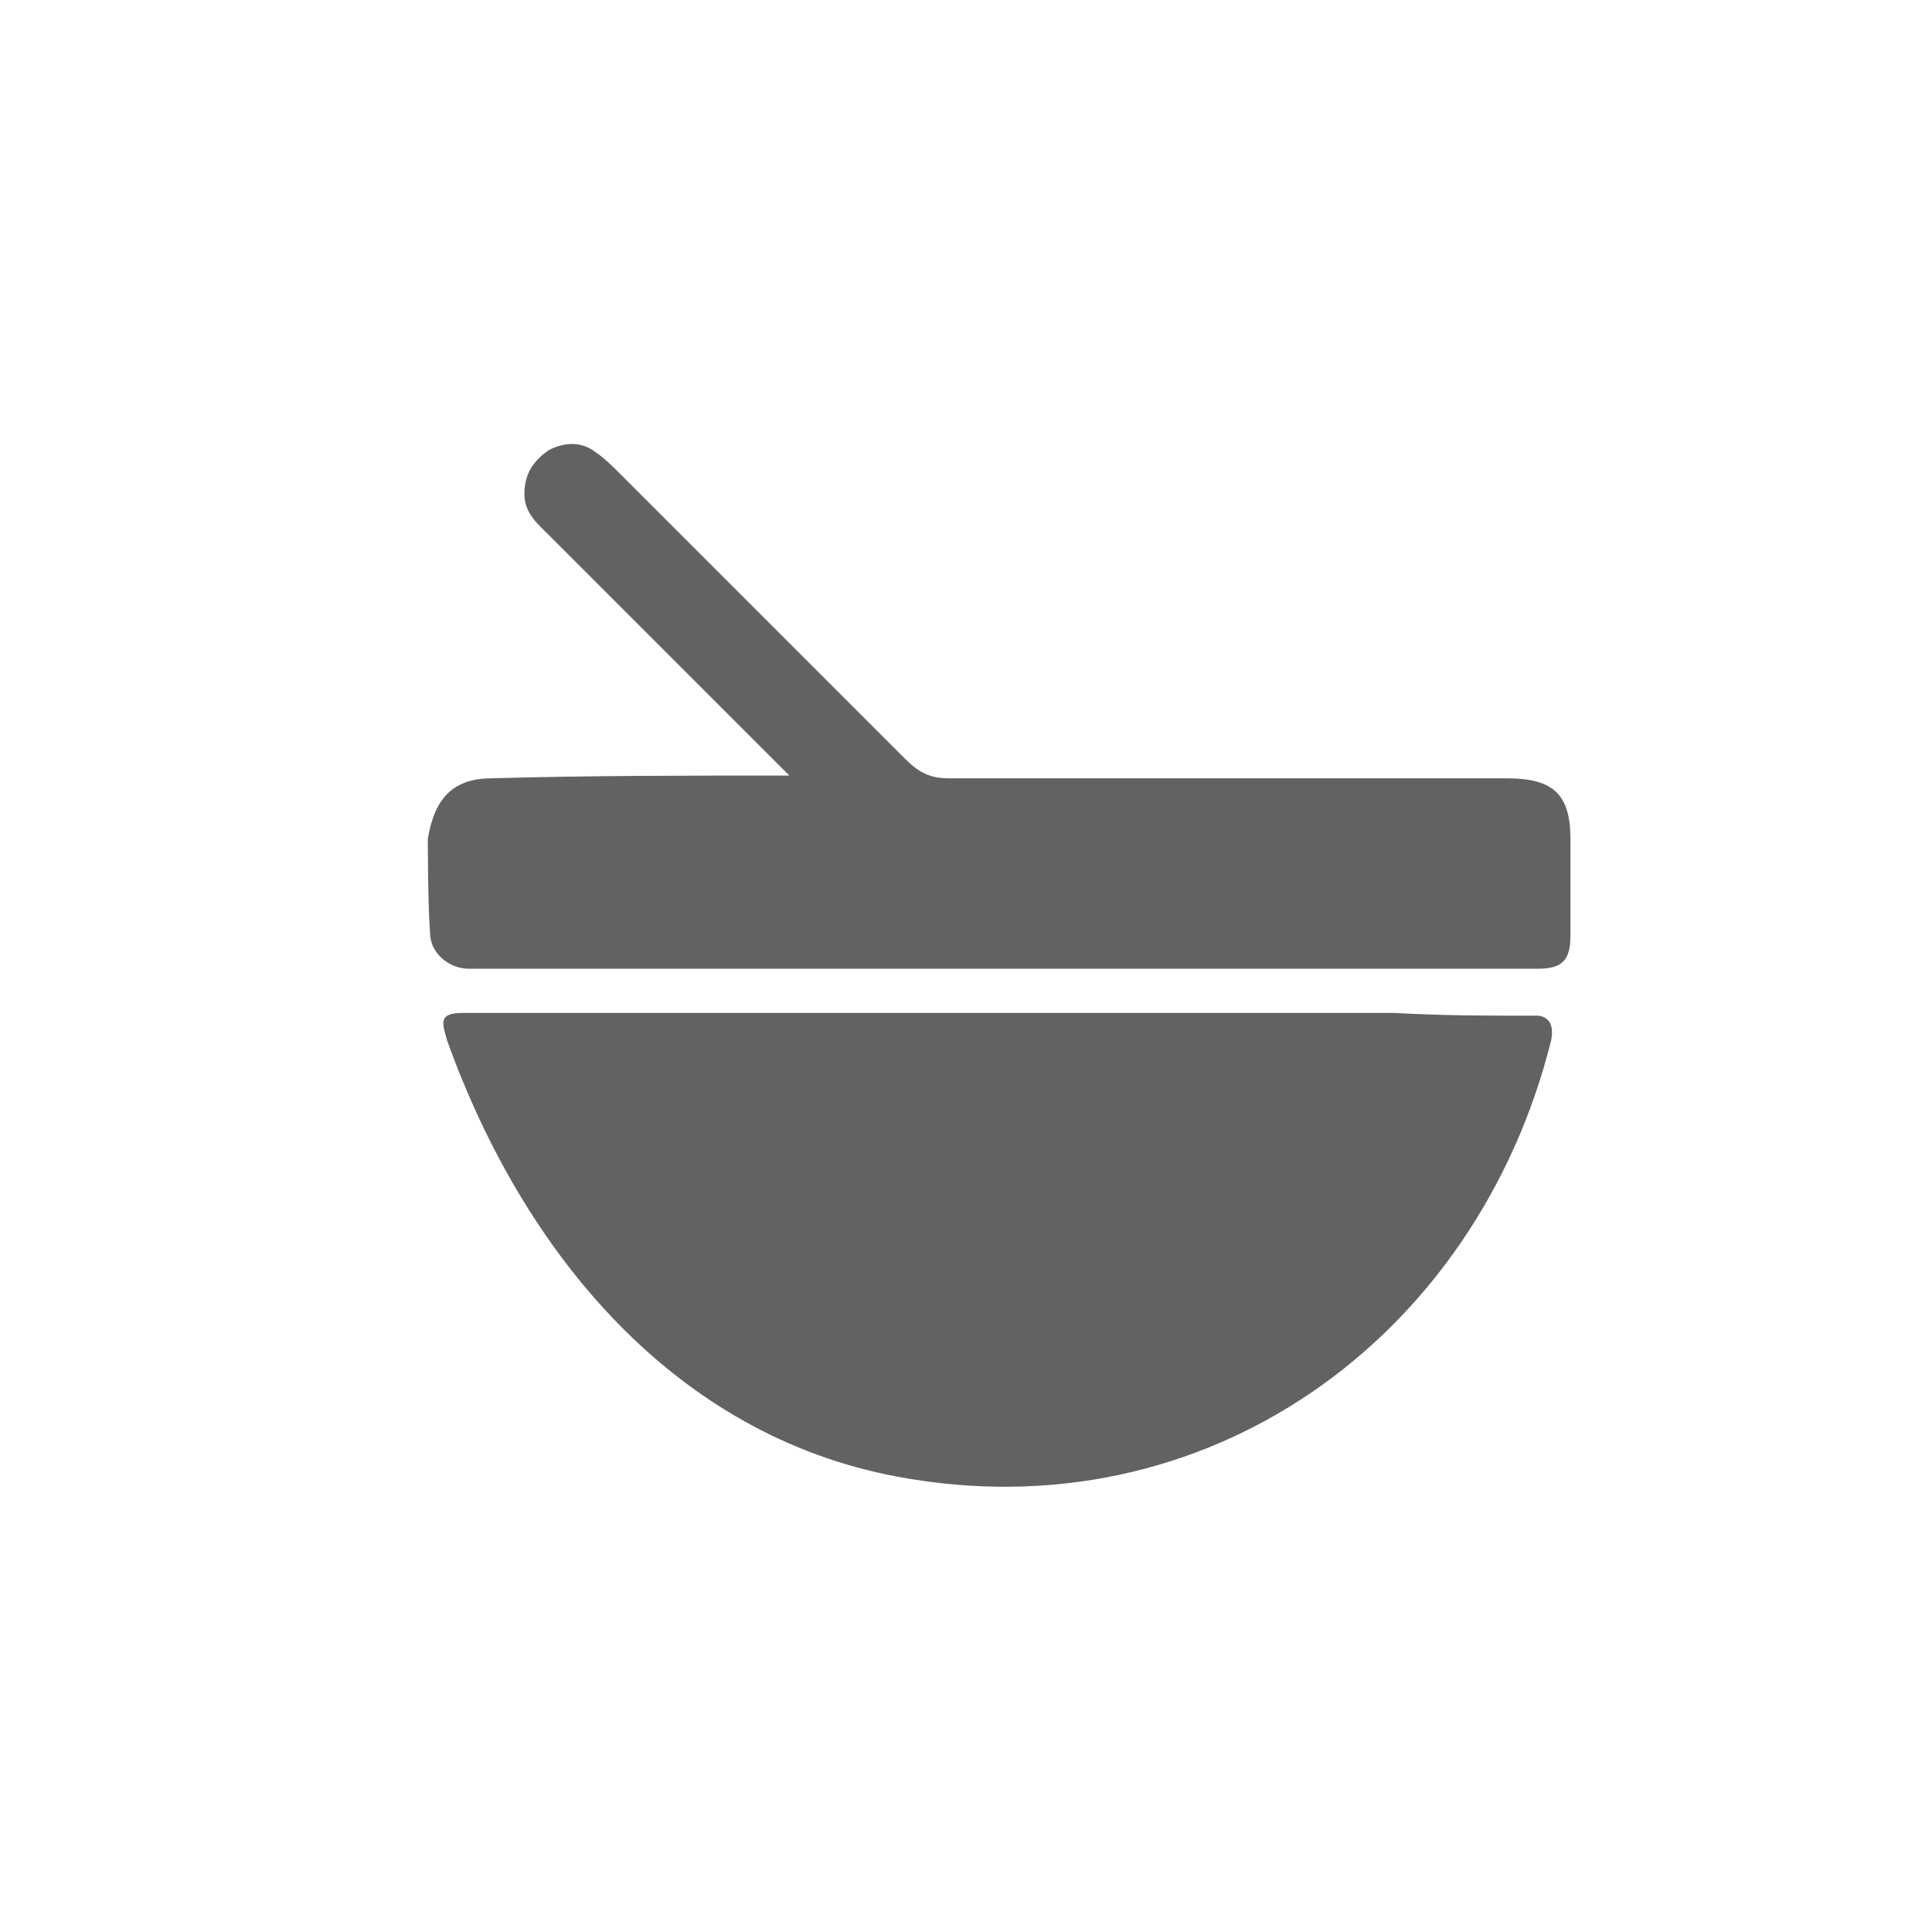 <svg xmlns="http://www.w3.org/2000/svg" xmlns:xlink="http://www.w3.org/1999/xlink" version="1.1" id="Layer_1" x="0px" y="0px" viewBox="0 0 70 70" style="enable-background:new 0 0 70 70;" xml:space="preserve">
<style type="text/css">
	.st0{fill:#626262;}
</style>
<g id="rRG9A5_1_">
	<g>
		<path class="st0" d="M55.6,36.8c0,0,0.8-0.1,0.6,0.9c-2.7,10.8-12.5,17.9-23.7,15.8c-8-1.5-13.5-8-16.3-15.8c-0.2-0.7-0.3-1,0.6-1    c5.6,0,11.2,0,16.8,0c5.6,0,11.2,0,16.9,0C52.4,36.8,53.6,36.8,55.6,36.8z"/>
		<path class="st0" d="M28.6,28.1c-3-3-5.9-5.9-8.7-8.7C19.5,19,19,18.6,19,17.9c0-0.7,0.3-1.2,0.9-1.6c0.6-0.3,1.2-0.3,1.7,0.1    c0.3,0.2,0.6,0.5,0.9,0.8c3.4,3.4,6.9,6.9,10.3,10.3c0.5,0.5,0.9,0.7,1.6,0.7c6.7,0,13.4,0,20.2,0c1.7,0,2.3,0.6,2.3,2.2    c0,1.2,0,2.3,0,3.5c0,0.9-0.3,1.2-1.2,1.2c-11.1,0-22.2,0-33.2,0c-2,0-3.5,0-5.5,0c-0.7,0-1.3-0.5-1.4-1.1    c-0.1-0.9-0.1-3.6-0.1-3.6c0.2-1.2,0.7-2.2,2.3-2.2C21.3,28.1,24.8,28.1,28.6,28.1z"/>
	</g>
</g>
</svg>